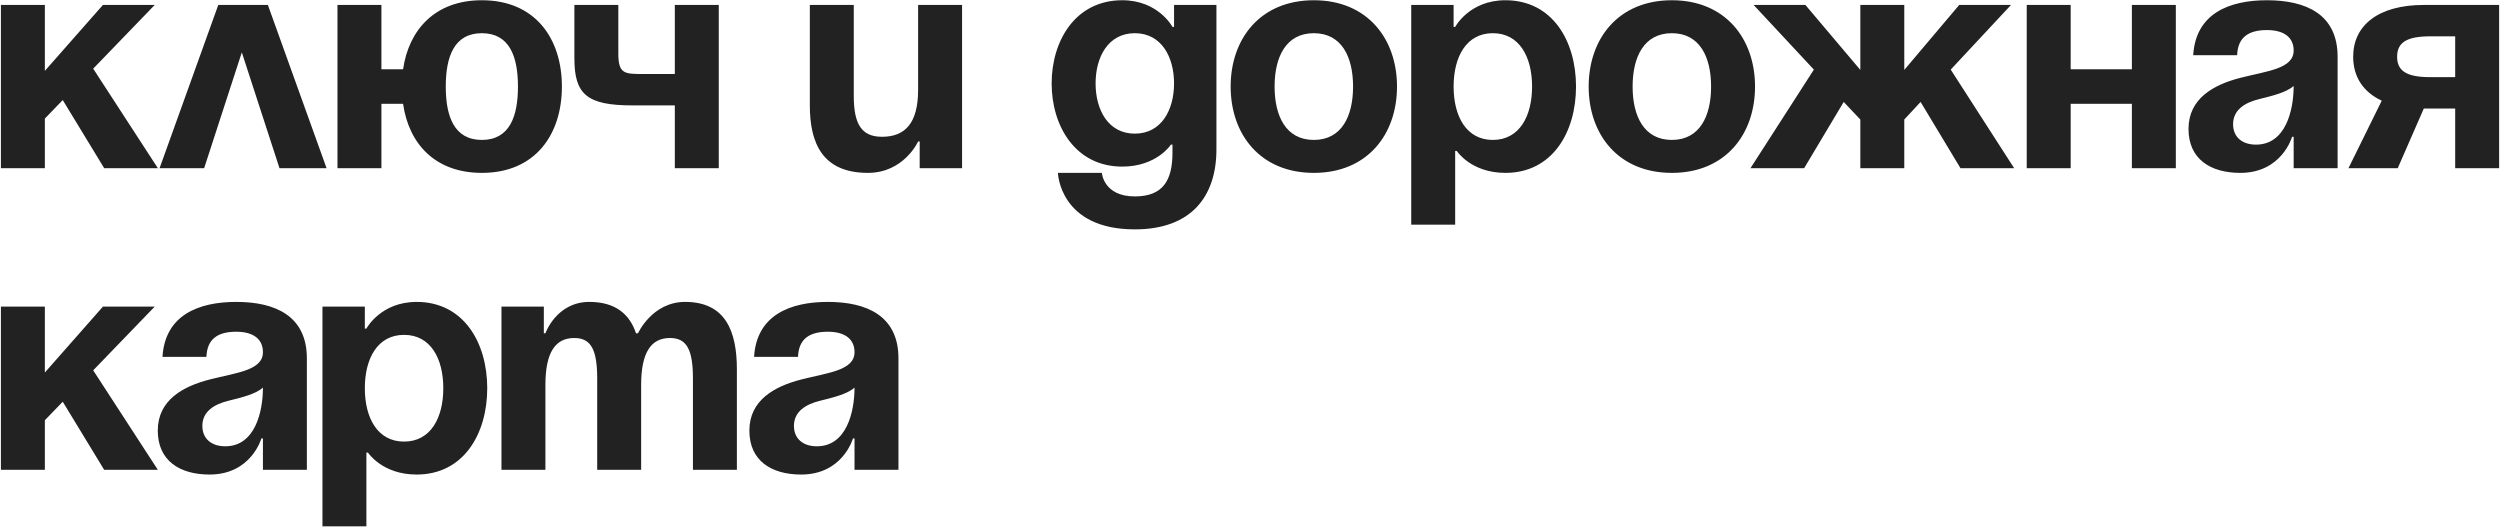 <?xml version="1.0" encoding="UTF-8"?> <svg xmlns="http://www.w3.org/2000/svg" width="1442" height="304" viewBox="0 0 1442 304" fill="none"><path d="M0.526 97V2.856H25.873V40.876L59.366 2.856H89.239L53.754 39.608L91.049 97H60.09L36.192 57.713L25.873 68.395V97H0.526ZM92.047 97L125.902 2.856H154.508L188.363 97H161.206L139.481 30.194L117.755 97H92.047ZM220.003 2.856V39.97H232.495C235.754 17.34 250.781 0.14 277.938 0.14C308.896 0.14 324.104 22.409 324.104 49.928C324.104 77.447 308.896 99.716 277.938 99.716C250.781 99.716 235.754 82.697 232.495 59.886H220.003V97H194.656V2.856H220.003ZM257.117 49.928C257.117 66.946 261.824 80.706 277.938 80.706C294.051 80.706 298.758 66.946 298.758 49.928C298.758 32.91 294.051 19.15 277.938 19.15C261.824 19.15 257.117 32.91 257.117 49.928ZM414.585 2.856V97H389.239V60.791H364.797C338.546 60.791 331.304 54.454 331.304 33.634V2.856H356.65V30.918C356.65 42.686 360.271 42.686 371.134 42.686H389.239V2.856H414.585ZM554.917 2.856V97H530.476V81.611H529.571C529.571 81.611 521.424 99.716 500.604 99.716C474.352 99.716 467.11 82.516 467.11 60.791V2.856H492.456V55.359C492.456 71.653 496.983 78.895 508.751 78.895C522.329 78.895 529.571 70.748 529.571 51.738V2.856H554.917ZM701.636 2.856V86.137C701.636 113.294 687.152 132.304 654.564 132.304C611.113 132.304 610.207 99.716 610.207 99.716H635.554C635.554 99.716 636.459 113.294 654.564 113.294C670.677 113.294 676.289 104.242 676.289 87.948V83.421H675.384C675.384 83.421 667.237 96.095 647.322 96.095C620.165 96.095 606.586 72.559 606.586 48.117C606.586 23.676 620.165 0.14 647.322 0.14C668.142 0.14 676.289 15.529 676.289 15.529H677.195V2.856H701.636ZM677.195 48.117C677.195 32.91 669.953 19.15 654.564 19.15C639.175 19.15 631.933 32.91 631.933 48.117C631.933 63.325 639.175 77.085 654.564 77.085C669.953 77.085 677.195 63.325 677.195 48.117ZM735.186 49.928C735.186 66.946 741.704 80.706 757.817 80.706C773.93 80.706 780.448 66.946 780.448 49.928C780.448 32.91 773.93 19.15 757.817 19.15C741.704 19.15 735.186 32.91 735.186 49.928ZM709.839 49.928C709.839 22.409 726.858 0.14 757.817 0.14C788.776 0.14 805.794 22.409 805.794 49.928C805.794 77.447 788.776 99.716 757.817 99.716C726.858 99.716 709.839 77.447 709.839 49.928ZM813.998 129.588V2.856H838.439V15.529H839.344C839.344 15.529 847.491 0.14 868.312 0.14C895.469 0.14 909.047 23.676 909.047 49.928C909.047 76.18 895.469 99.716 868.312 99.716C848.397 99.716 840.25 87.042 840.25 87.042H839.344V129.588H813.998ZM838.439 49.928C838.439 66.946 845.681 80.706 861.07 80.706C876.459 80.706 883.701 66.946 883.701 49.928C883.701 32.91 876.459 19.15 861.07 19.15C845.681 19.15 838.439 32.91 838.439 49.928ZM941.692 49.928C941.692 66.946 948.21 80.706 964.323 80.706C980.436 80.706 986.954 66.946 986.954 49.928C986.954 32.91 980.436 19.15 964.323 19.15C948.21 19.15 941.692 32.91 941.692 49.928ZM916.346 49.928C916.346 22.409 933.364 0.14 964.323 0.14C995.282 0.14 1012.3 22.409 1012.3 49.928C1012.3 77.447 995.282 99.716 964.323 99.716C933.364 99.716 916.346 77.447 916.346 49.928ZM1098.39 2.856V40.332L1130.07 2.856H1159.95L1125.18 40.151L1161.76 97H1130.8L1107.8 58.799L1098.39 68.938V97H1073.04V68.938L1063.45 58.799L1040.64 97H1009.68L1046.25 40.151L1011.49 2.856H1041.36L1073.04 40.332V2.856H1098.39ZM1229.67 97V59.886H1194.37V97H1169.02V2.856H1194.37V39.97H1229.67V2.856H1255.02V97H1229.67ZM1290.39 31.823H1265.04C1266.49 7.744 1285.86 0.14 1307.59 0.14C1330.22 0.14 1348.33 8.287 1348.33 32.728V97H1322.98V78.895H1322.07C1322.07 78.895 1316.28 99.716 1292.2 99.716C1275 99.716 1262.33 91.75 1262.33 74.369C1262.33 56.808 1276.81 48.842 1292.38 44.859C1308.13 40.876 1322.98 39.608 1322.98 29.108C1322.98 21.685 1317.55 17.34 1307.59 17.34C1296.73 17.34 1290.75 21.685 1290.39 31.823ZM1322.98 49.566C1318.81 53.368 1310.31 55.359 1303.06 57.17C1294.92 59.161 1288.04 63.325 1288.04 71.653C1288.04 78.895 1293.11 83.421 1301.25 83.421C1318.45 83.421 1322.98 63.506 1322.98 49.566ZM1441.5 2.856V97H1416.15V62.601H1398.05L1383.02 97H1354.6L1373.79 58.075C1362.93 53.006 1357.31 44.134 1357.31 32.728C1357.31 14.624 1371.8 2.856 1398.05 2.856H1441.5ZM1401.67 44.496H1416.15V20.96H1401.67C1388.09 20.96 1382.66 24.581 1382.66 32.728C1382.66 40.876 1388.09 44.496 1401.67 44.496ZM0.526 271V176.856H25.873V214.876L59.366 176.856H89.239L53.754 213.608L91.049 271H60.09L36.192 231.713L25.873 242.395V271H0.526ZM119.069 205.823H93.723C95.171 181.744 114.543 174.14 136.269 174.14C158.899 174.14 177.004 182.287 177.004 206.728V271H151.658V252.895H150.752C150.752 252.895 144.959 273.716 120.88 273.716C103.68 273.716 91.007 265.75 91.007 248.369C91.007 230.808 105.491 222.842 121.061 218.859C136.812 214.876 151.658 213.608 151.658 203.108C151.658 195.685 146.226 191.34 136.269 191.34C125.406 191.34 119.431 195.685 119.069 205.823ZM151.658 223.566C147.494 227.368 138.984 229.359 131.742 231.17C123.595 233.161 116.716 237.325 116.716 245.653C116.716 252.895 121.785 257.422 129.932 257.422C147.131 257.422 151.658 237.506 151.658 223.566ZM185.993 303.588V176.856H210.434V189.529H211.339C211.339 189.529 219.486 174.14 240.307 174.14C267.464 174.14 281.042 197.676 281.042 223.928C281.042 250.18 267.464 273.716 240.307 273.716C220.392 273.716 212.244 261.042 212.244 261.042H211.339V303.588H185.993ZM210.434 223.928C210.434 240.946 217.676 254.706 233.065 254.706C248.454 254.706 255.696 240.946 255.696 223.928C255.696 206.91 248.454 193.15 233.065 193.15C217.676 193.15 210.434 206.91 210.434 223.928ZM344.465 271V218.497C344.465 202.202 341.206 194.96 331.249 194.96C320.386 194.96 314.592 203.108 314.592 222.117V271H289.246V176.856H313.687V192.245H314.592C314.592 192.245 320.929 174.14 339.939 174.14C355.147 174.14 363.294 181.382 366.915 192.426L367.096 192.245H368.001C368.001 192.245 376.148 174.14 395.158 174.14C418.694 174.14 425.031 191.34 425.031 213.065V271H399.684V218.497C399.684 202.202 396.425 194.96 386.468 194.96C375.605 194.96 369.812 203.108 369.812 222.117V271H344.465ZM460.299 205.823H434.953C436.401 181.744 455.773 174.14 477.499 174.14C500.13 174.14 518.234 182.287 518.234 206.728V271H492.888V252.895H491.983C491.983 252.895 486.189 273.716 462.11 273.716C444.91 273.716 432.237 265.75 432.237 248.369C432.237 230.808 446.721 222.842 462.291 218.859C478.042 214.876 492.888 213.608 492.888 203.108C492.888 195.685 487.456 191.34 477.499 191.34C466.636 191.34 460.662 195.685 460.299 205.823ZM492.888 223.566C488.724 227.368 480.215 229.359 472.973 231.17C464.826 233.161 457.946 237.325 457.946 245.653C457.946 252.895 463.015 257.422 471.162 257.422C488.362 257.422 492.888 237.506 492.888 223.566Z" fill="#222222"></path></svg> 